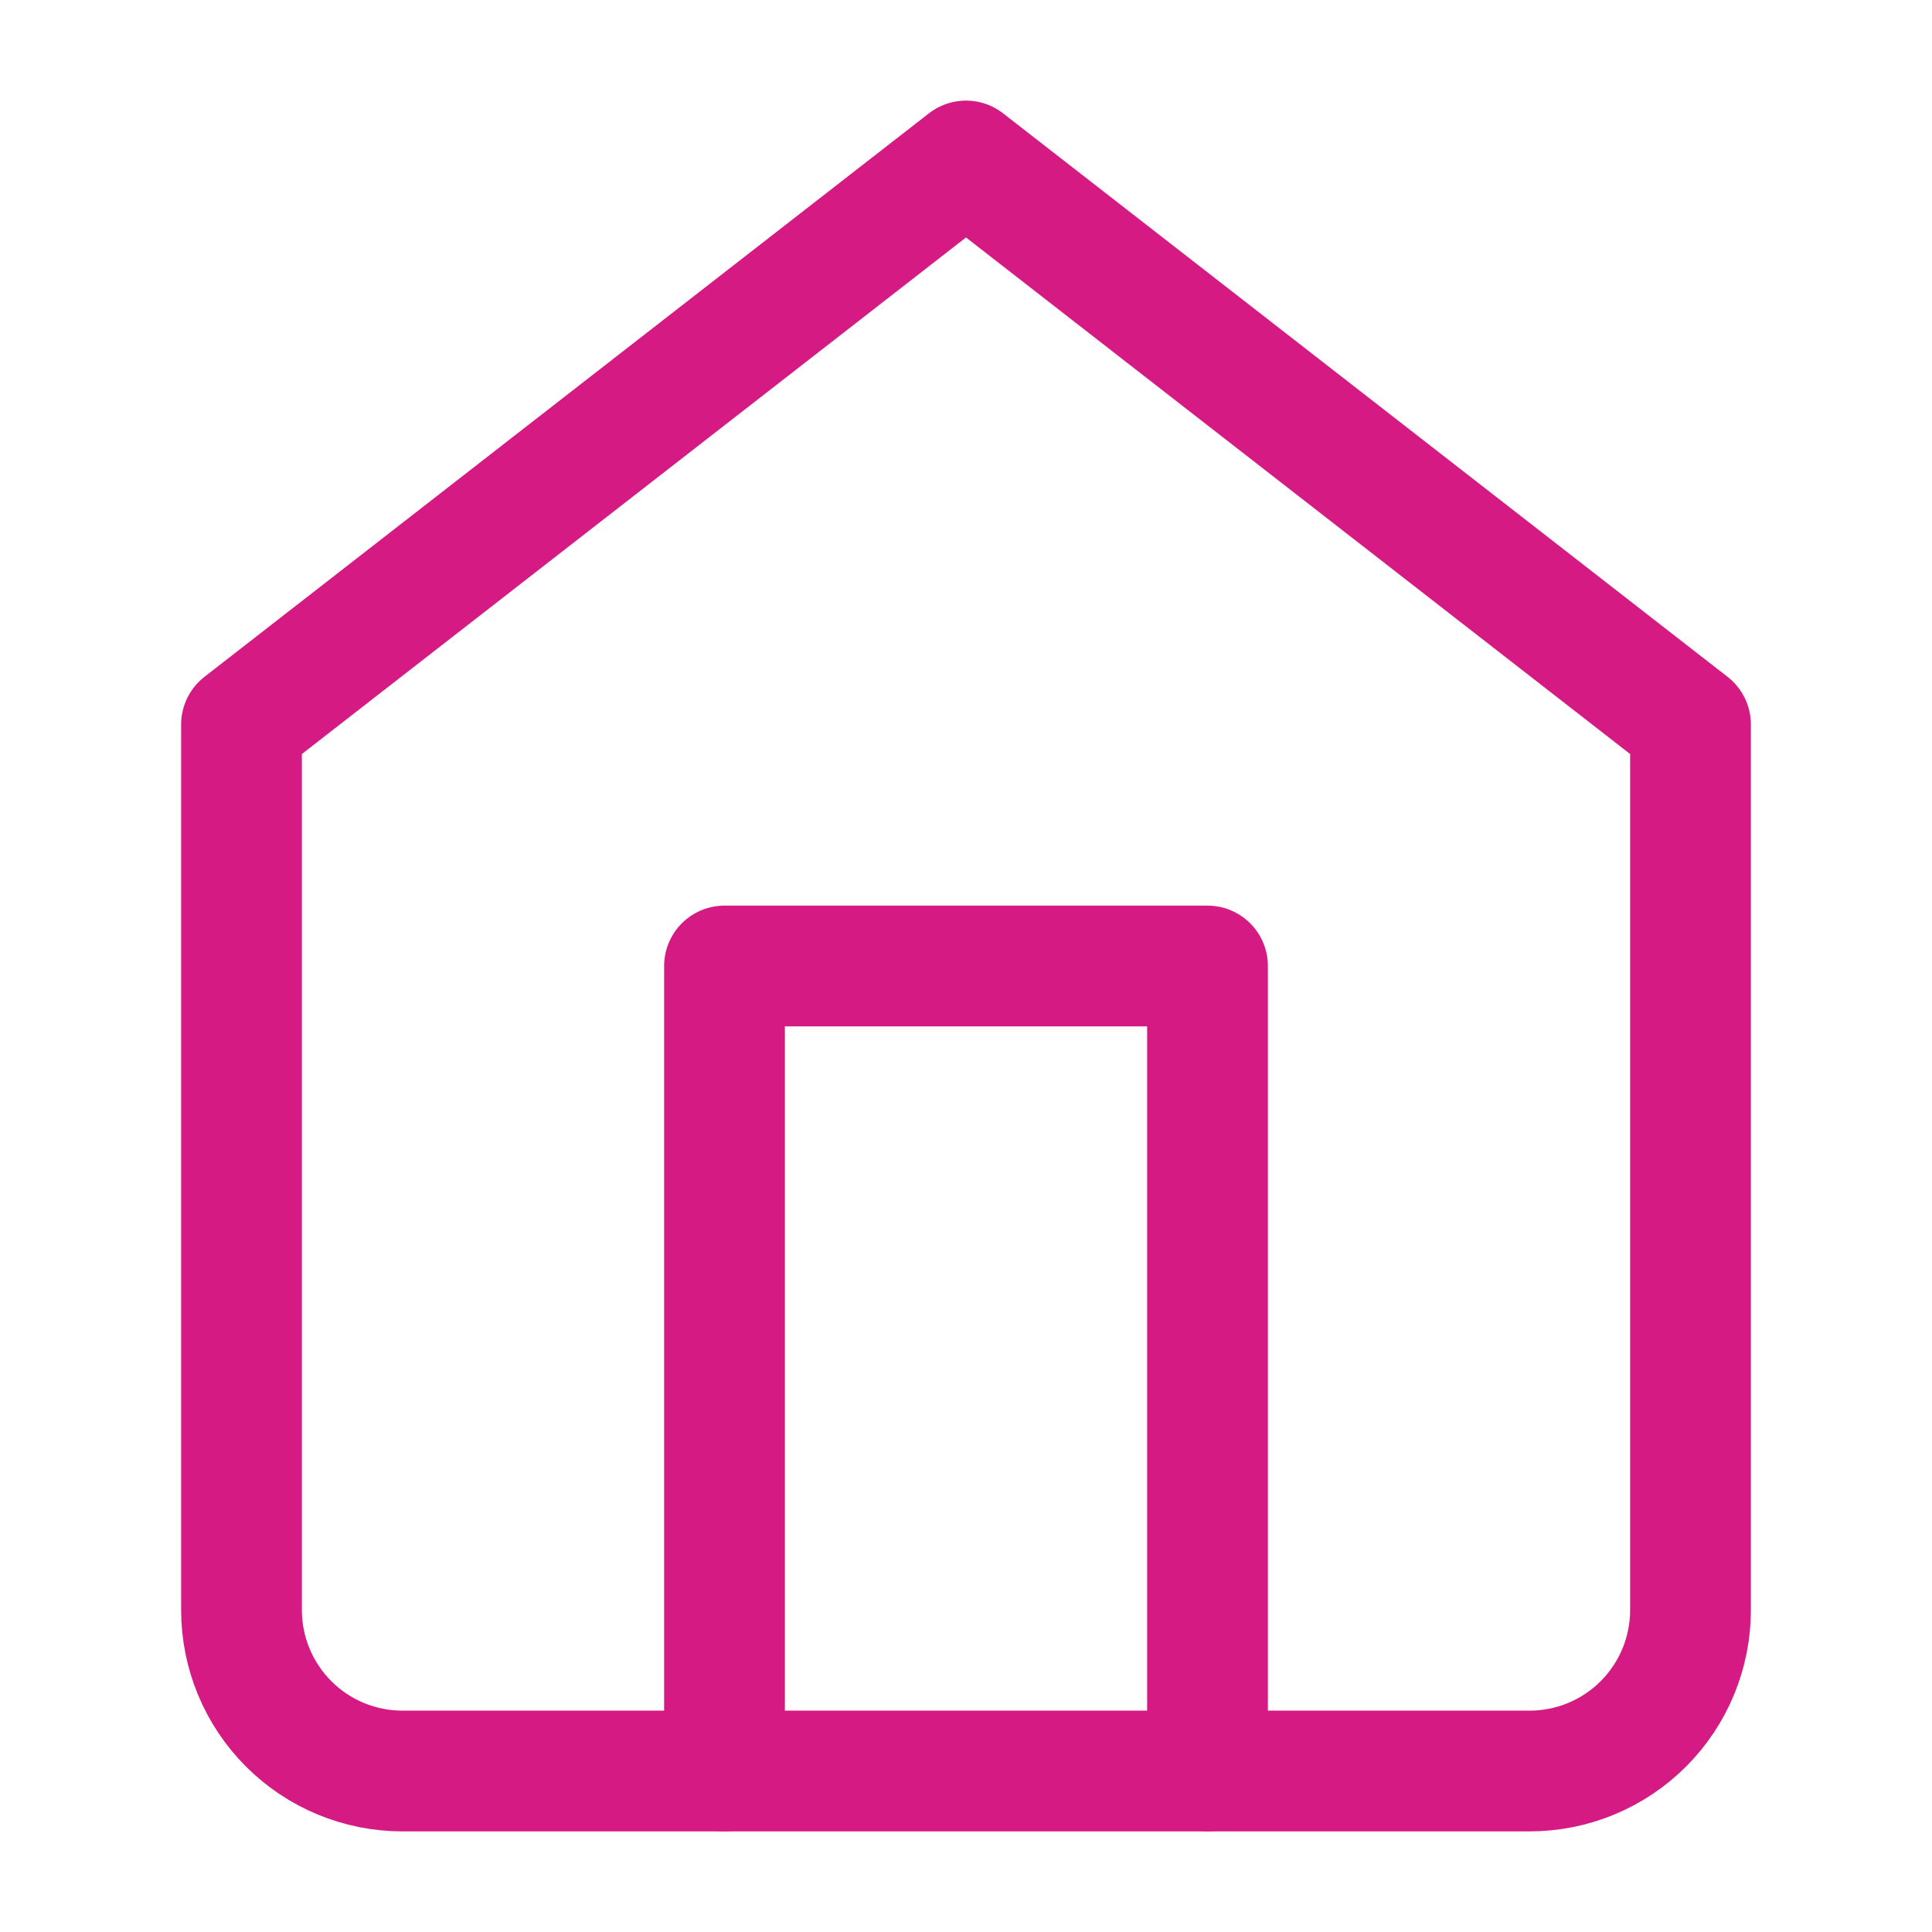<svg width="40" height="40" viewBox="0 0 40 40" fill="none" xmlns="http://www.w3.org/2000/svg">
<g id="home">
<path id="Vector" d="M5 15L20 3.333L35 15V33.334C35 34.218 34.649 35.065 34.024 35.691C33.399 36.316 32.551 36.667 31.667 36.667H8.333C7.449 36.667 6.601 36.316 5.976 35.691C5.351 35.065 5 34.218 5 33.334V15Z" stroke="#D61A83" stroke-width="2.5" stroke-linecap="round" stroke-linejoin="round"/>
<path id="Vector_2" d="M15 36.667V20H25V36.667" stroke="#D61A83" stroke-width="2.5" stroke-linecap="round" stroke-linejoin="round"/>
</g>
</svg>
